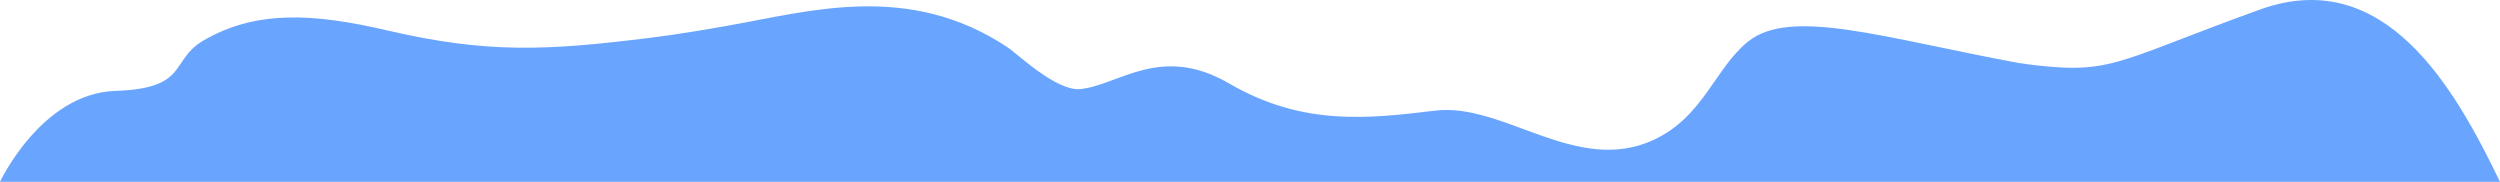 <?xml version="1.0" encoding="UTF-8"?> <svg xmlns="http://www.w3.org/2000/svg" width="550" height="40" viewBox="0 0 550 40" fill="none"><path d="M44.806 8.883C56.375 2.173 68.983 2.914 85.217 6.697C107.259 11.834 120.339 11.113 142.661 8.363C149.337 7.541 154.923 6.563 160.007 5.672C178.081 2.507 199.842 -4.113 221.731 10.445C223.667 11.732 232.423 20.1 237.621 19.601C246.082 18.788 255.318 9.586 270.389 18.353C286.676 27.827 301.113 26.095 315.766 24.336C330.762 22.537 346.75 38.531 363.652 30.84C374.739 25.796 377.296 14.976 384.559 9.153C394.021 1.566 414.333 8.363 444.656 13.962C442.096 13.624 447.974 14.277 444.656 13.962C464.75 16.612 464.162 14.04 497.125 2.12C524.737 -7.866 540.132 19.553 550 40H0C0 40 9.092 20.543 25.4 19.995C41.708 19.446 37.255 13.262 44.806 8.883Z" fill="#69A5FF"></path></svg> 